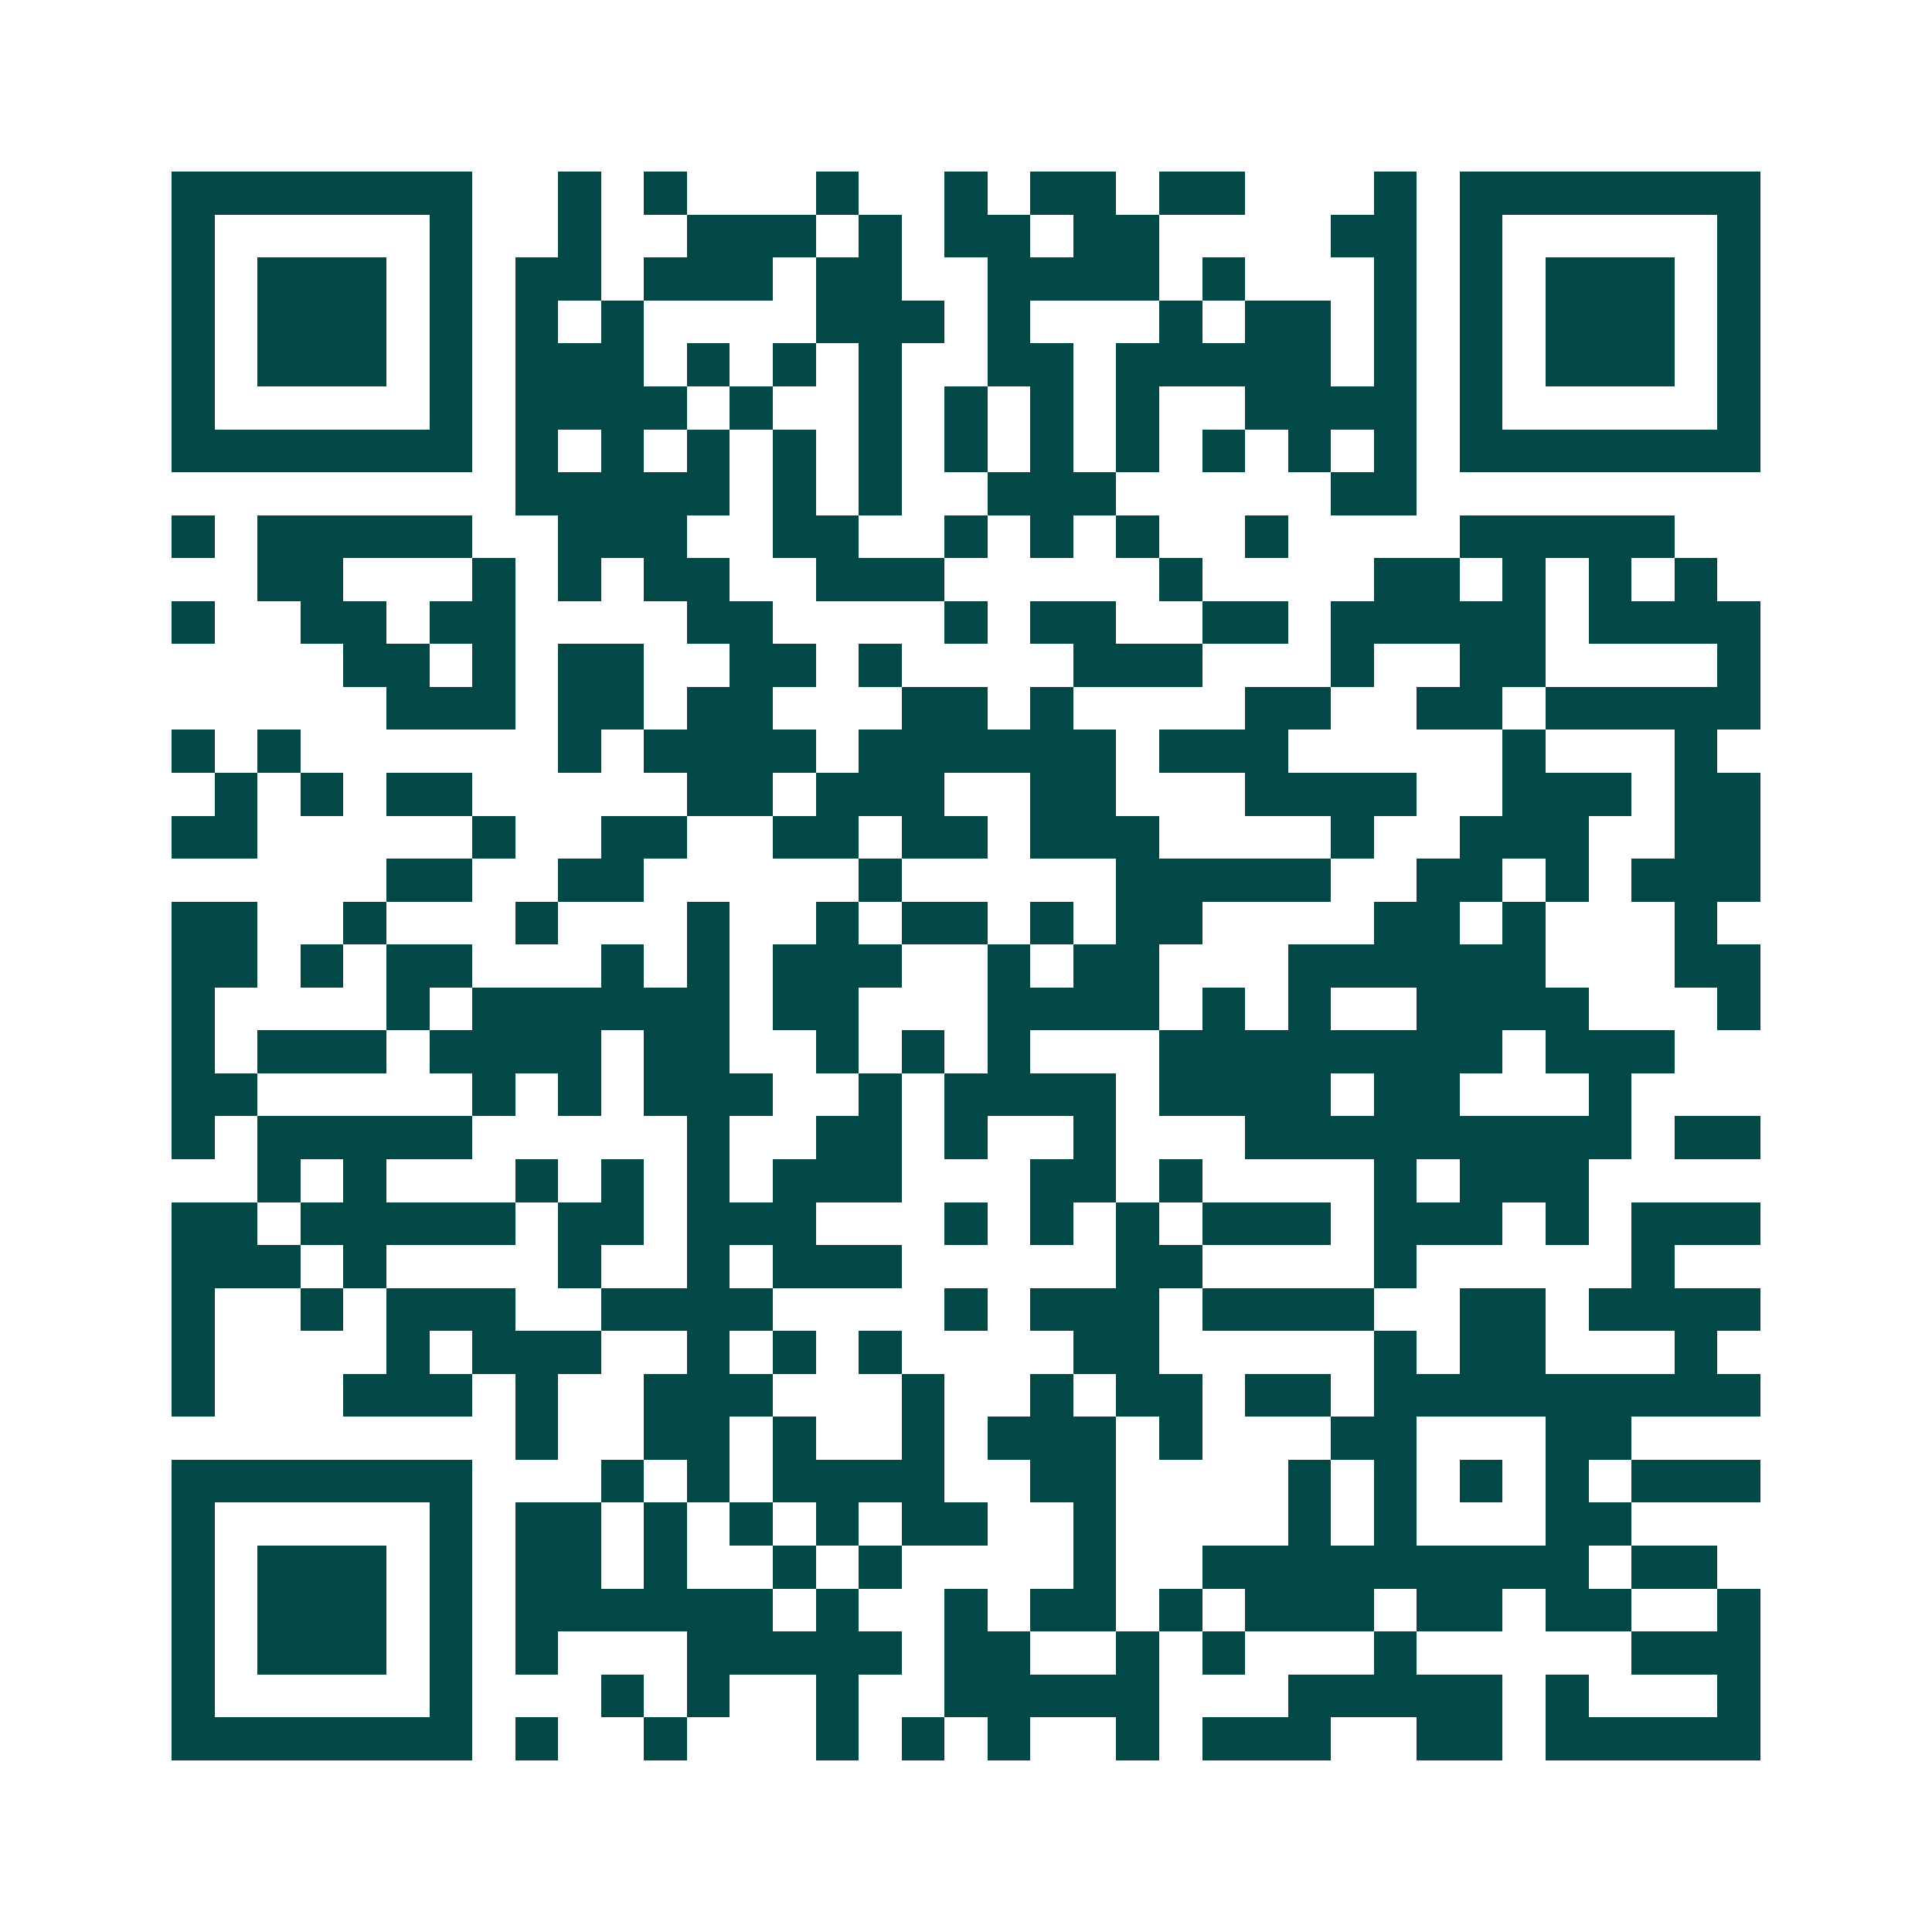 <svg xmlns="http://www.w3.org/2000/svg" width="200" height="200" viewBox="0 0 45 45" shape-rendering="crispEdges"><path fill="#ffffff" d="M0 0h45v45H0z"/><path stroke="#014847" d="M4 4.5h7m2 0h1m1 0h1m3 0h1m2 0h1m1 0h2m1 0h2m3 0h1m1 0h7M4 5.5h1m5 0h1m2 0h1m2 0h3m1 0h1m1 0h2m1 0h2m4 0h2m1 0h1m5 0h1M4 6.5h1m1 0h3m1 0h1m1 0h2m1 0h3m1 0h2m2 0h4m1 0h1m3 0h1m1 0h1m1 0h3m1 0h1M4 7.5h1m1 0h3m1 0h1m1 0h1m1 0h1m4 0h3m1 0h1m3 0h1m1 0h2m1 0h1m1 0h1m1 0h3m1 0h1M4 8.5h1m1 0h3m1 0h1m1 0h3m1 0h1m1 0h1m1 0h1m2 0h2m1 0h5m1 0h1m1 0h1m1 0h3m1 0h1M4 9.5h1m5 0h1m1 0h4m1 0h1m2 0h1m1 0h1m1 0h1m1 0h1m2 0h4m1 0h1m5 0h1M4 10.5h7m1 0h1m1 0h1m1 0h1m1 0h1m1 0h1m1 0h1m1 0h1m1 0h1m1 0h1m1 0h1m1 0h1m1 0h7M12 11.5h5m1 0h1m1 0h1m2 0h3m5 0h2M4 12.5h1m1 0h5m2 0h3m2 0h2m2 0h1m1 0h1m1 0h1m2 0h1m4 0h5M6 13.5h2m3 0h1m1 0h1m1 0h2m2 0h3m5 0h1m4 0h2m1 0h1m1 0h1m1 0h1M4 14.5h1m2 0h2m1 0h2m4 0h2m4 0h1m1 0h2m2 0h2m1 0h5m1 0h4M8 15.5h2m1 0h1m1 0h2m2 0h2m1 0h1m4 0h3m3 0h1m2 0h2m4 0h1M9 16.5h3m1 0h2m1 0h2m3 0h2m1 0h1m4 0h2m2 0h2m1 0h5M4 17.5h1m1 0h1m6 0h1m1 0h4m1 0h6m1 0h3m5 0h1m3 0h1M5 18.5h1m1 0h1m1 0h2m5 0h2m1 0h3m2 0h2m3 0h4m2 0h3m1 0h2M4 19.5h2m5 0h1m2 0h2m2 0h2m1 0h2m1 0h3m4 0h1m2 0h3m2 0h2M9 20.5h2m2 0h2m5 0h1m5 0h5m2 0h2m1 0h1m1 0h3M4 21.5h2m2 0h1m3 0h1m3 0h1m2 0h1m1 0h2m1 0h1m1 0h2m4 0h2m1 0h1m3 0h1M4 22.5h2m1 0h1m1 0h2m3 0h1m1 0h1m1 0h3m2 0h1m1 0h2m3 0h6m3 0h2M4 23.5h1m4 0h1m1 0h6m1 0h2m3 0h4m1 0h1m1 0h1m2 0h4m3 0h1M4 24.5h1m1 0h3m1 0h4m1 0h2m2 0h1m1 0h1m1 0h1m3 0h8m1 0h3M4 25.5h2m5 0h1m1 0h1m1 0h3m2 0h1m1 0h4m1 0h4m1 0h2m3 0h1M4 26.5h1m1 0h5m5 0h1m2 0h2m1 0h1m2 0h1m3 0h9m1 0h2M6 27.5h1m1 0h1m3 0h1m1 0h1m1 0h1m1 0h3m3 0h2m1 0h1m4 0h1m1 0h3M4 28.5h2m1 0h5m1 0h2m1 0h3m3 0h1m1 0h1m1 0h1m1 0h3m1 0h3m1 0h1m1 0h3M4 29.5h3m1 0h1m4 0h1m2 0h1m1 0h3m5 0h2m4 0h1m5 0h1M4 30.5h1m2 0h1m1 0h3m2 0h4m4 0h1m1 0h3m1 0h4m2 0h2m1 0h4M4 31.5h1m4 0h1m1 0h3m2 0h1m1 0h1m1 0h1m4 0h2m5 0h1m1 0h2m3 0h1M4 32.5h1m3 0h3m1 0h1m2 0h3m3 0h1m2 0h1m1 0h2m1 0h2m1 0h9M12 33.5h1m2 0h2m1 0h1m2 0h1m1 0h3m1 0h1m3 0h2m3 0h2M4 34.5h7m3 0h1m1 0h1m1 0h4m2 0h2m4 0h1m1 0h1m1 0h1m1 0h1m1 0h3M4 35.5h1m5 0h1m1 0h2m1 0h1m1 0h1m1 0h1m1 0h2m2 0h1m4 0h1m1 0h1m3 0h2M4 36.5h1m1 0h3m1 0h1m1 0h2m1 0h1m2 0h1m1 0h1m4 0h1m2 0h9m1 0h2M4 37.5h1m1 0h3m1 0h1m1 0h6m1 0h1m2 0h1m1 0h2m1 0h1m1 0h3m1 0h2m1 0h2m2 0h1M4 38.5h1m1 0h3m1 0h1m1 0h1m3 0h5m1 0h2m2 0h1m1 0h1m3 0h1m5 0h3M4 39.5h1m5 0h1m3 0h1m1 0h1m2 0h1m2 0h5m3 0h5m1 0h1m3 0h1M4 40.5h7m1 0h1m2 0h1m3 0h1m1 0h1m1 0h1m2 0h1m1 0h3m2 0h2m1 0h5"/></svg>
